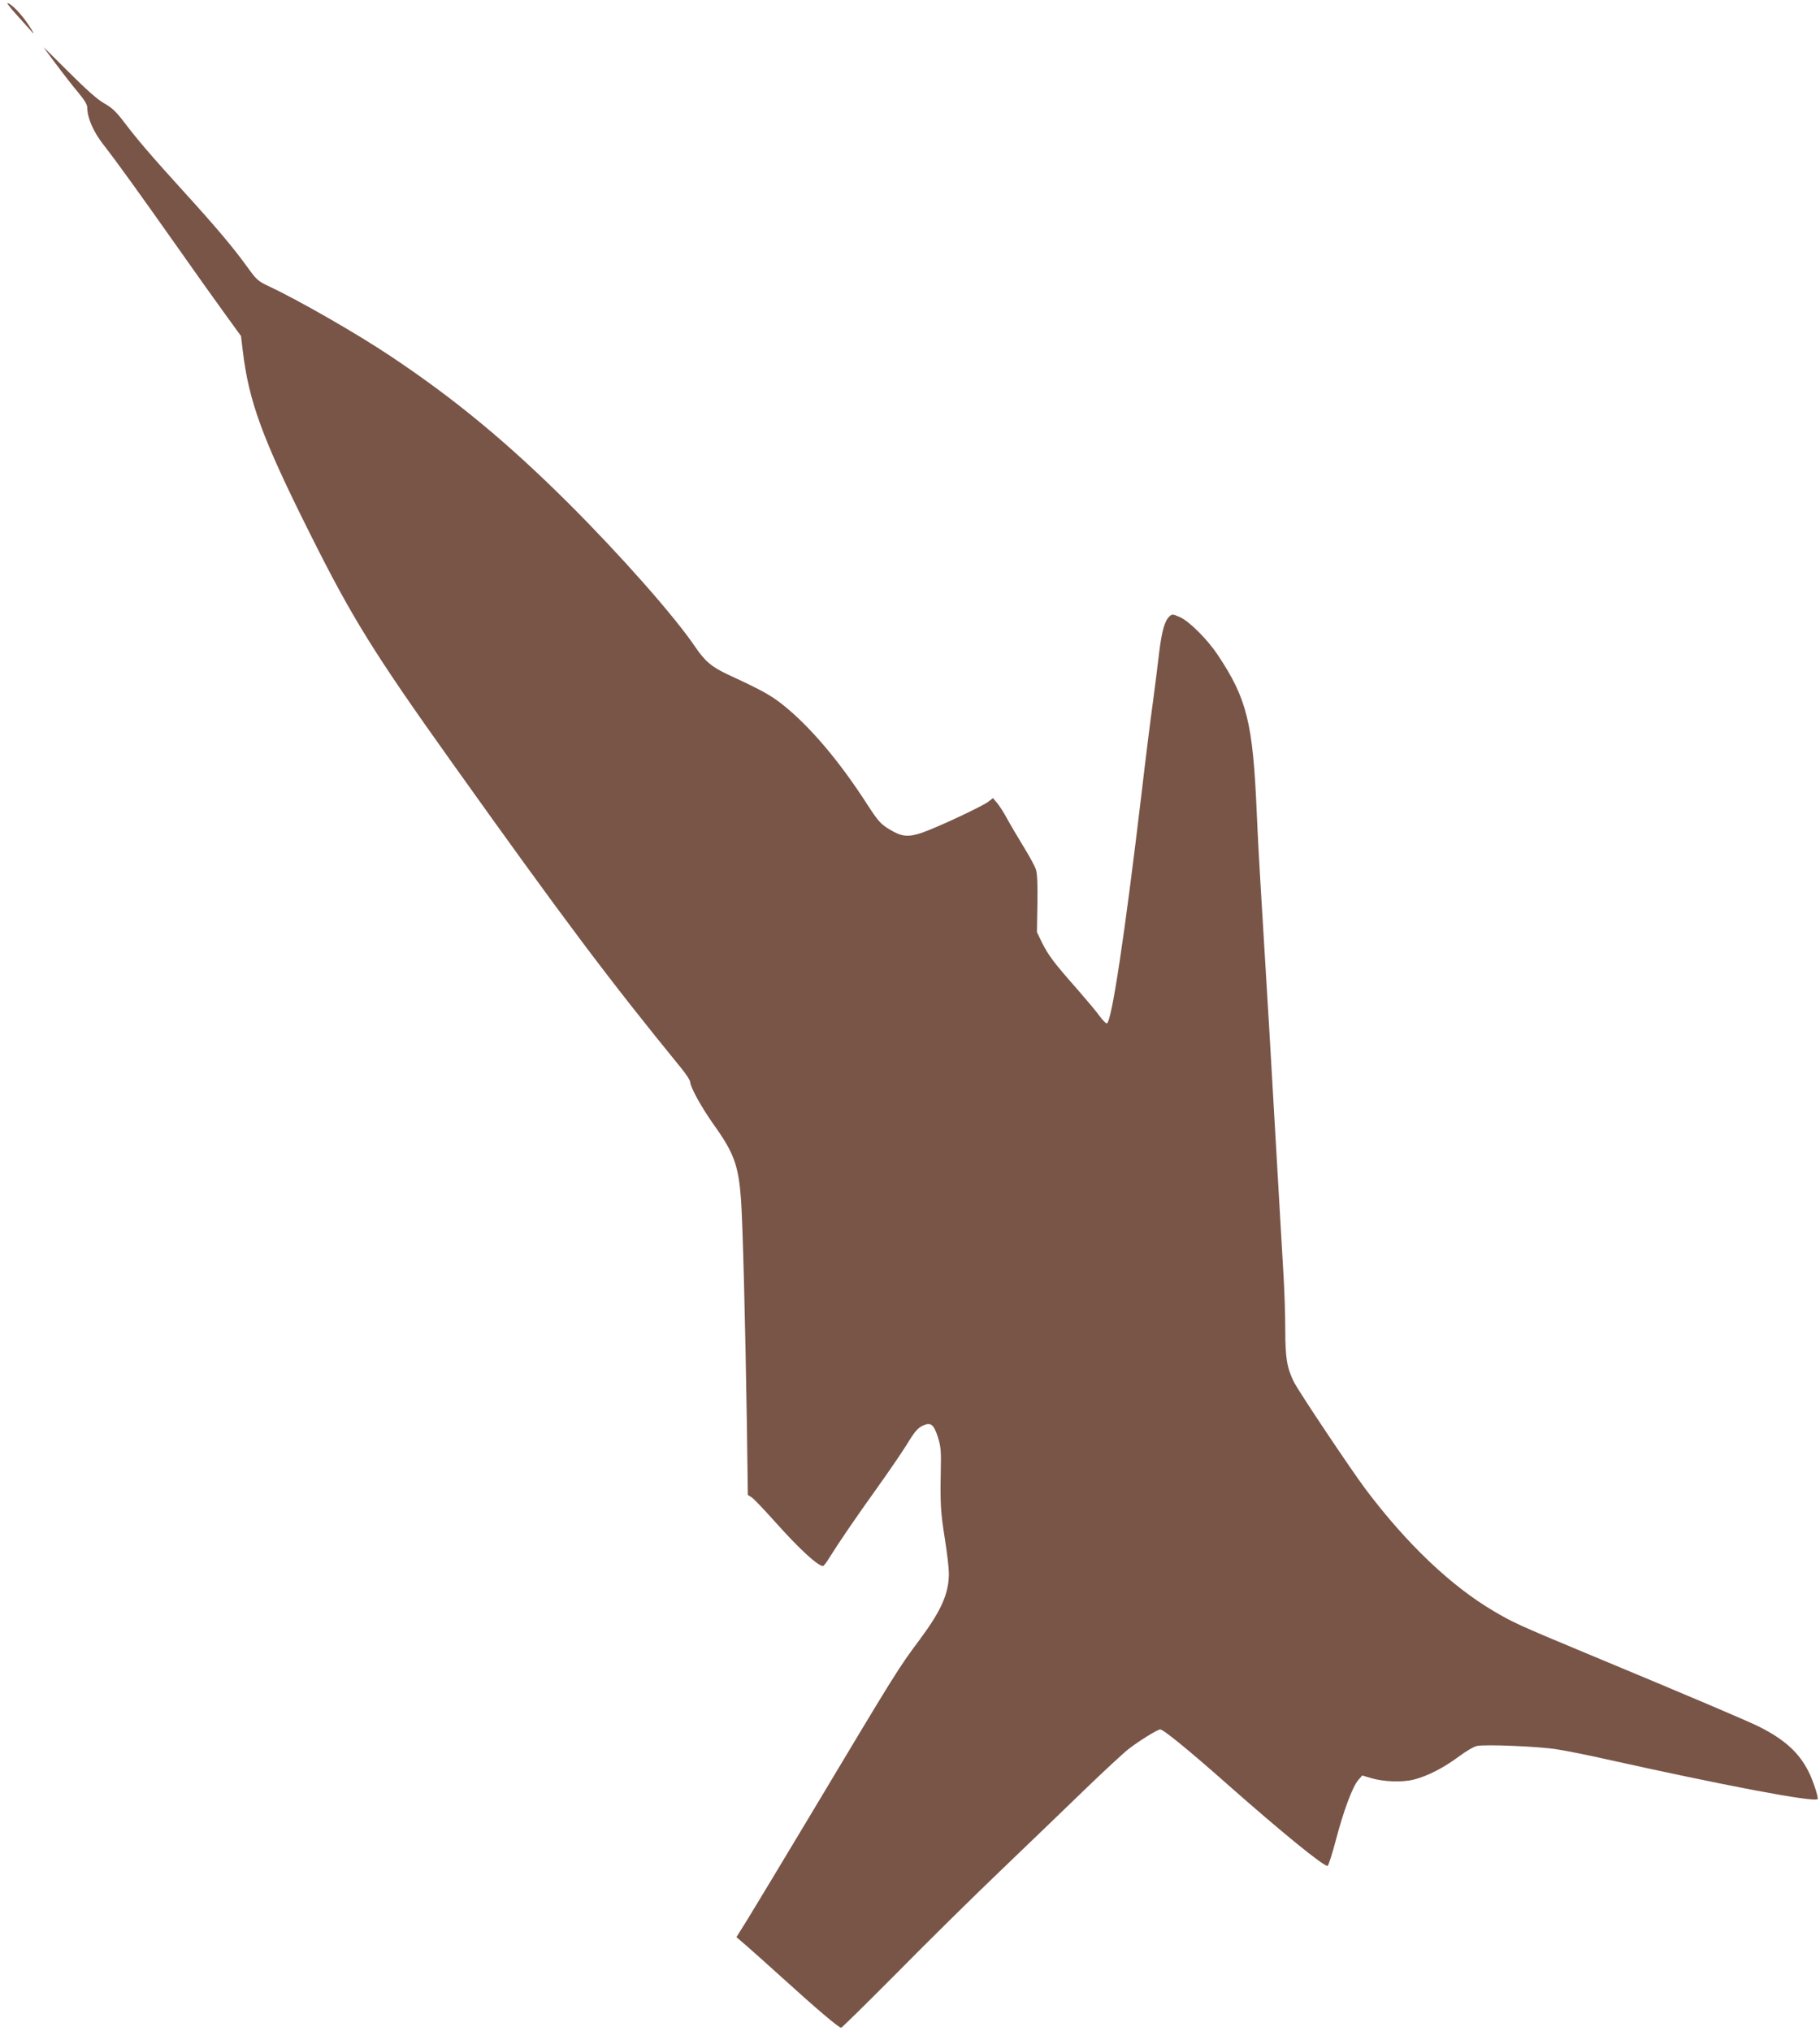 <?xml version="1.0" standalone="no"?>
<!DOCTYPE svg PUBLIC "-//W3C//DTD SVG 20010904//EN"
 "http://www.w3.org/TR/2001/REC-SVG-20010904/DTD/svg10.dtd">
<svg version="1.0" xmlns="http://www.w3.org/2000/svg"
 width="1147pt" height="1280pt" viewBox="0 0 1147 1280"
 preserveAspectRatio="xMidYMid meet">
<g transform="translate(0,1280) scale(0.1,-0.1)"
fill="#795548" stroke="none">
<path d="M108 12703 c39 -43 82 -91 97 -108 14 -16 4 4 -24 46 -45 70 -113
139 -134 139 -5 0 23 -35 61 -77z"/>
<path d="M276 12500 c76 -105 178 -238 221 -288 35 -42 53 -72 53 -90 0 -65
38 -152 102 -234 85 -109 231 -312 468 -648 106 -151 240 -339 296 -416 l103
-142 11 -93 c38 -318 123 -552 422 -1149 265 -531 403 -754 892 -1440 708
-993 989 -1368 1450 -1933 31 -38 56 -77 56 -87 0 -31 73 -163 148 -268 128
-179 156 -257 172 -472 11 -155 27 -777 37 -1418 l6 -444 25 -16 c13 -8 80
-79 149 -156 148 -166 267 -276 300 -276 4 0 21 21 37 48 63 101 175 265 305
446 75 105 161 231 191 280 42 70 64 95 92 109 53 26 72 12 99 -71 18 -58 21
-87 18 -212 -4 -212 -1 -259 26 -431 14 -86 25 -183 25 -216 0 -125 -47 -232
-181 -413 -143 -192 -143 -193 -722 -1160 -163 -272 -328 -545 -366 -607 l-70
-112 62 -53 c34 -29 140 -125 237 -212 200 -182 346 -306 361 -306 5 0 161
154 347 341 185 188 485 484 667 658 181 174 422 405 535 515 113 109 231 218
263 243 69 53 182 123 199 123 20 0 180 -130 436 -357 330 -291 590 -503 618
-503 6 0 29 73 53 163 49 187 105 336 141 378 l25 29 50 -15 c80 -25 200 -30
275 -11 87 22 188 74 285 146 44 33 95 63 114 66 55 11 389 -3 501 -21 58 -9
195 -36 305 -61 751 -167 1318 -275 1340 -253 7 8 -29 119 -58 175 -60 119
-152 202 -312 282 -79 39 -444 194 -1100 467 -408 170 -452 190 -570 260 -269
158 -549 424 -807 767 -92 122 -420 613 -453 677 -44 89 -55 151 -55 331 0 91
-5 237 -10 325 -5 88 -23 399 -40 690 -29 515 -75 1294 -104 1760 -8 127 -20
347 -26 490 -24 559 -62 712 -244 985 -65 99 -181 215 -241 241 -44 19 -48 20
-65 4 -30 -28 -48 -91 -65 -230 -8 -71 -26 -211 -39 -310 -14 -99 -46 -355
-71 -570 -106 -894 -190 -1455 -220 -1455 -6 0 -27 21 -45 46 -18 26 -83 103
-144 173 -144 163 -179 210 -219 290 l-32 66 3 179 c2 114 -1 192 -9 215 -6
20 -42 86 -79 146 -37 61 -84 140 -104 177 -20 37 -48 81 -62 97 l-26 31 -31
-24 c-42 -31 -333 -167 -421 -196 -86 -28 -126 -23 -204 25 -52 32 -69 51
-137 156 -175 272 -359 489 -530 626 -75 60 -134 93 -346 191 -103 48 -146 84
-209 177 -129 191 -471 578 -799 905 -383 381 -715 656 -1122 927 -206 138
-579 352 -763 438 -70 33 -79 41 -138 123 -85 118 -193 247 -396 470 -208 229
-299 335 -381 444 -50 65 -77 91 -125 117 -42 24 -112 86 -226 200 -91 91
-160 159 -154 151z"/>
</g>
</svg>
